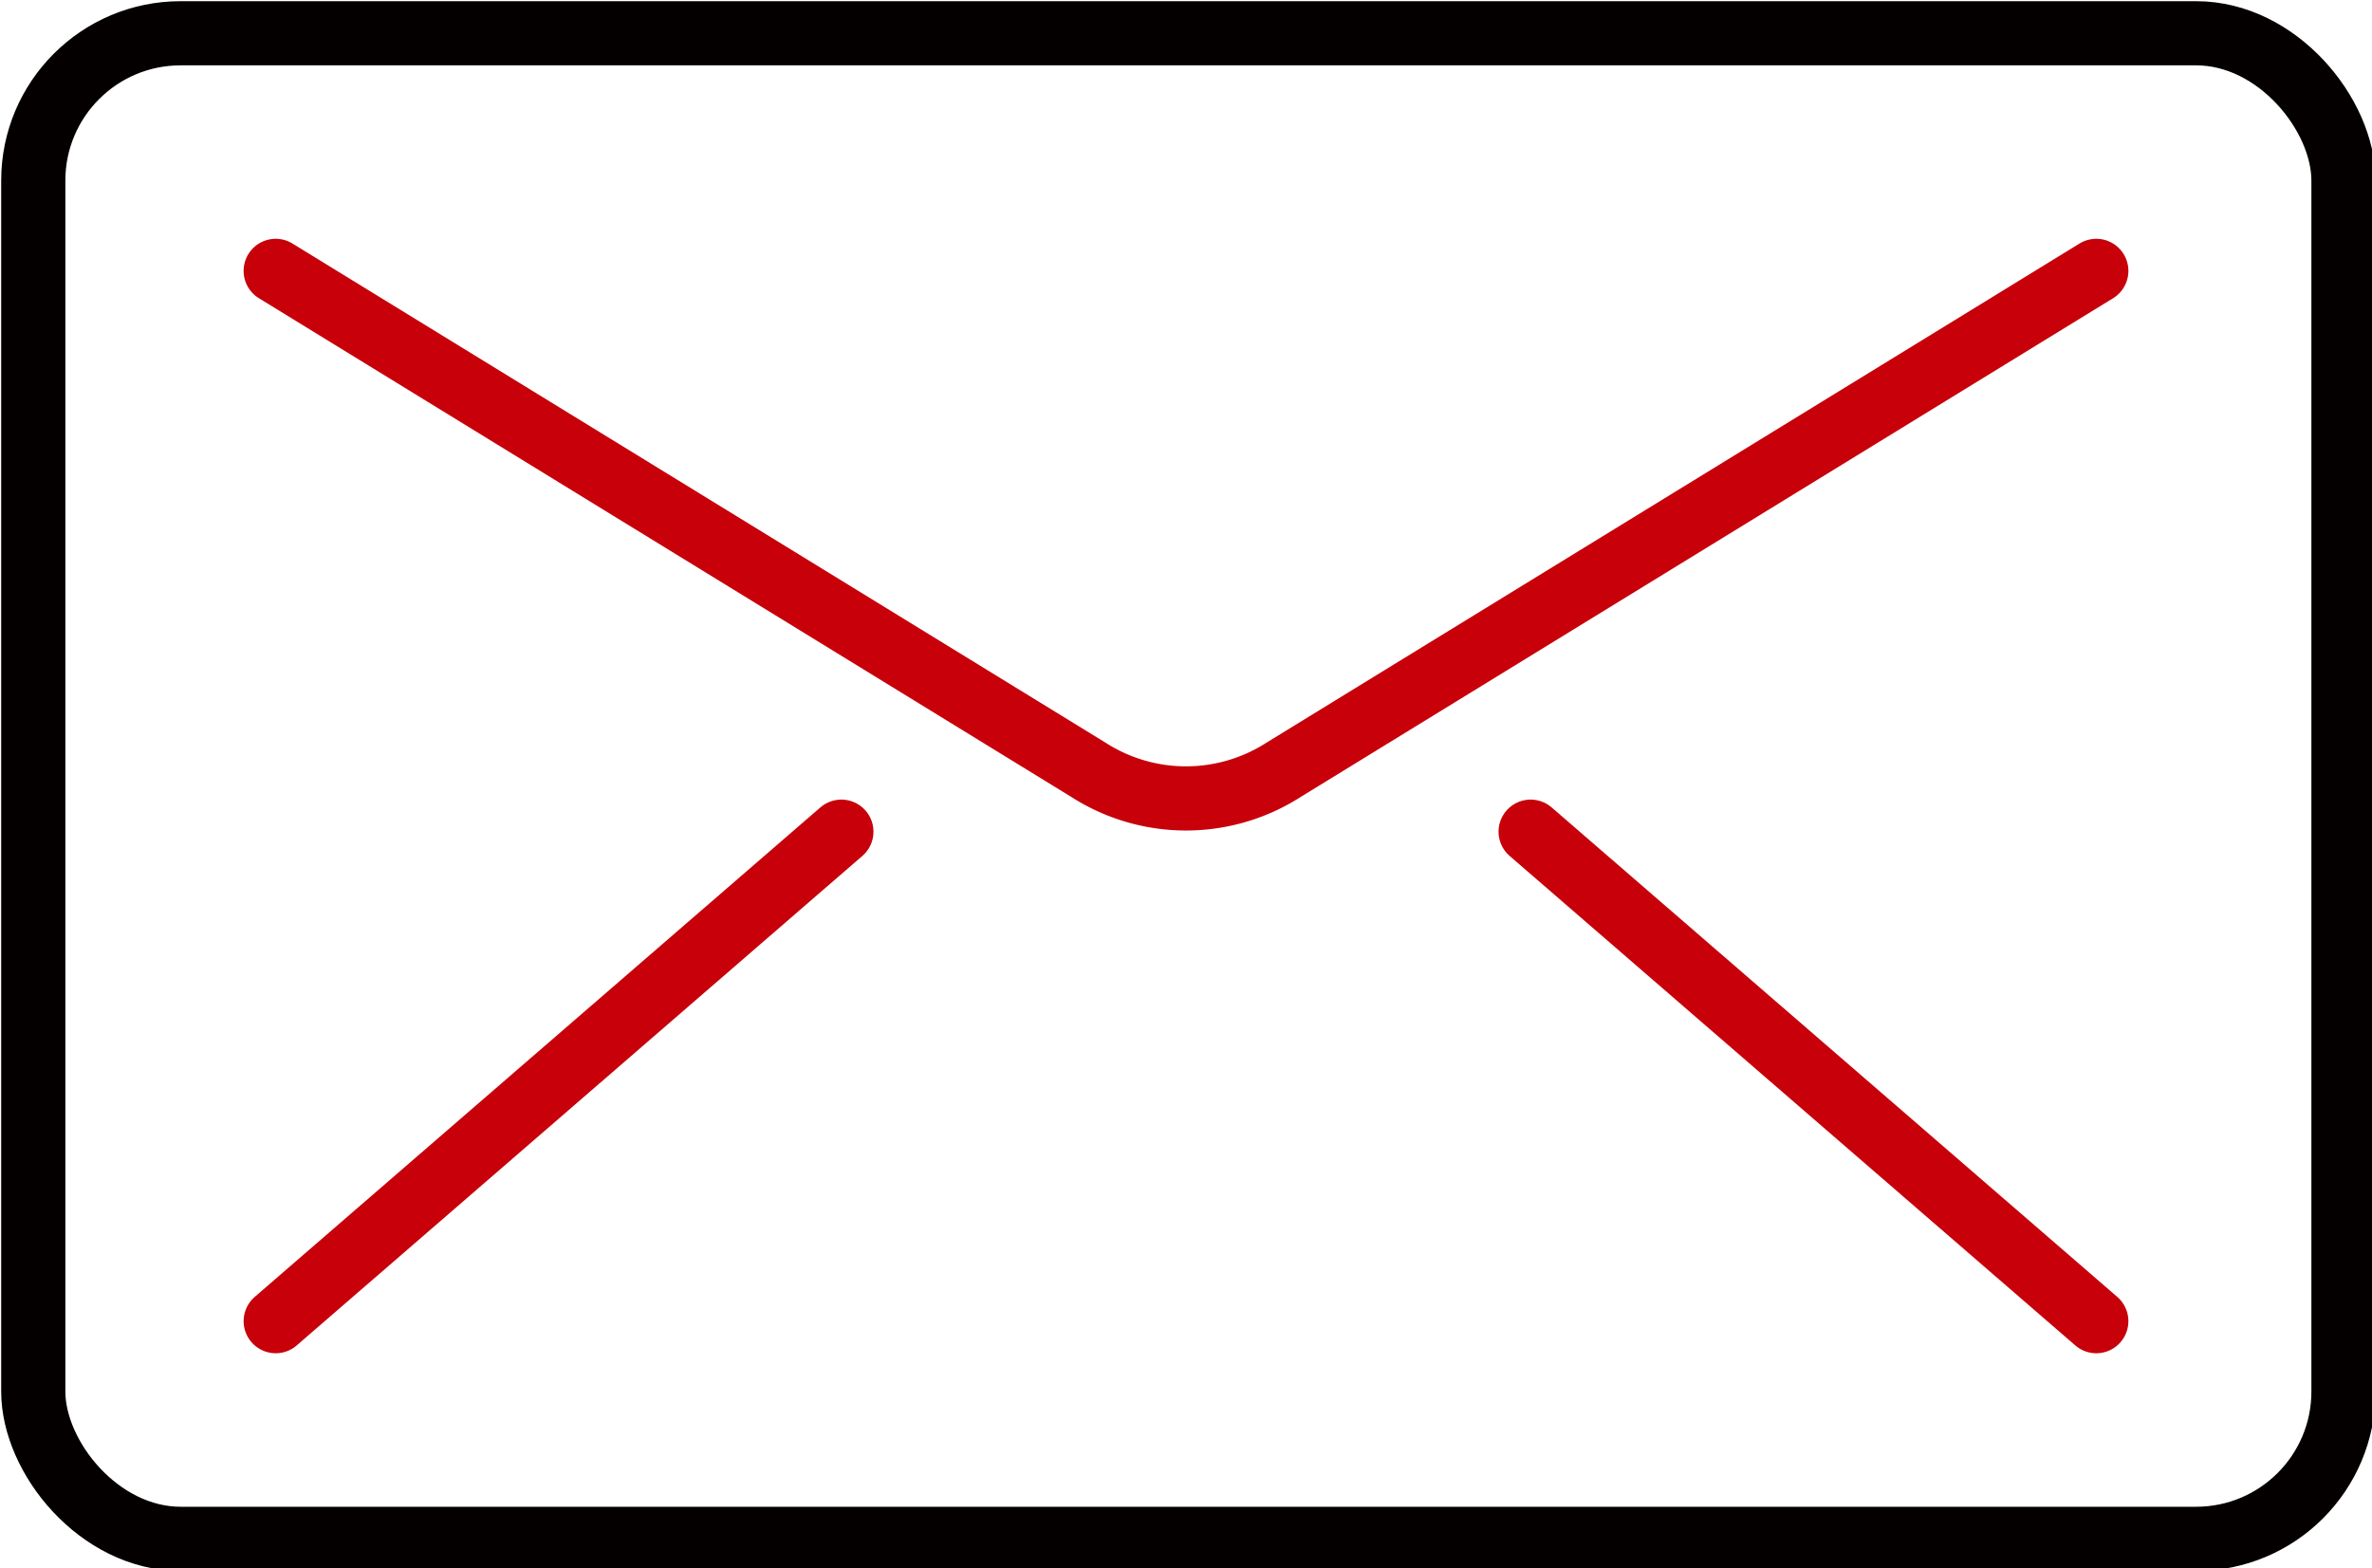 <svg xmlns="http://www.w3.org/2000/svg" viewBox="0 0 49.9 33"><defs><style>.cls-1,.cls-2{fill:none;stroke-linecap:round;stroke-miterlimit:10;stroke-width:1.35px;}.cls-1{stroke:#040000;}.cls-2{stroke:#c7000a;}</style></defs><g id="レイヤー_2" data-name="レイヤー 2"><g id="レイヤー_1-2" data-name="レイヤー 1"><rect class="cls-1" x="0.7" y="0.7" width="48.6" height="31.68" rx="3.1"/><path class="cls-2" d="M44.1,5.7,27,16.2a3.8,3.8,0,0,1-4.1,0L5.8,5.7"/><line class="cls-2" x1="17.7" y1="17.5" x2="5.8" y2="27.8"/><line class="cls-2" x1="32.2" y1="17.5" x2="44.1" y2="27.8"/></g></g></svg>